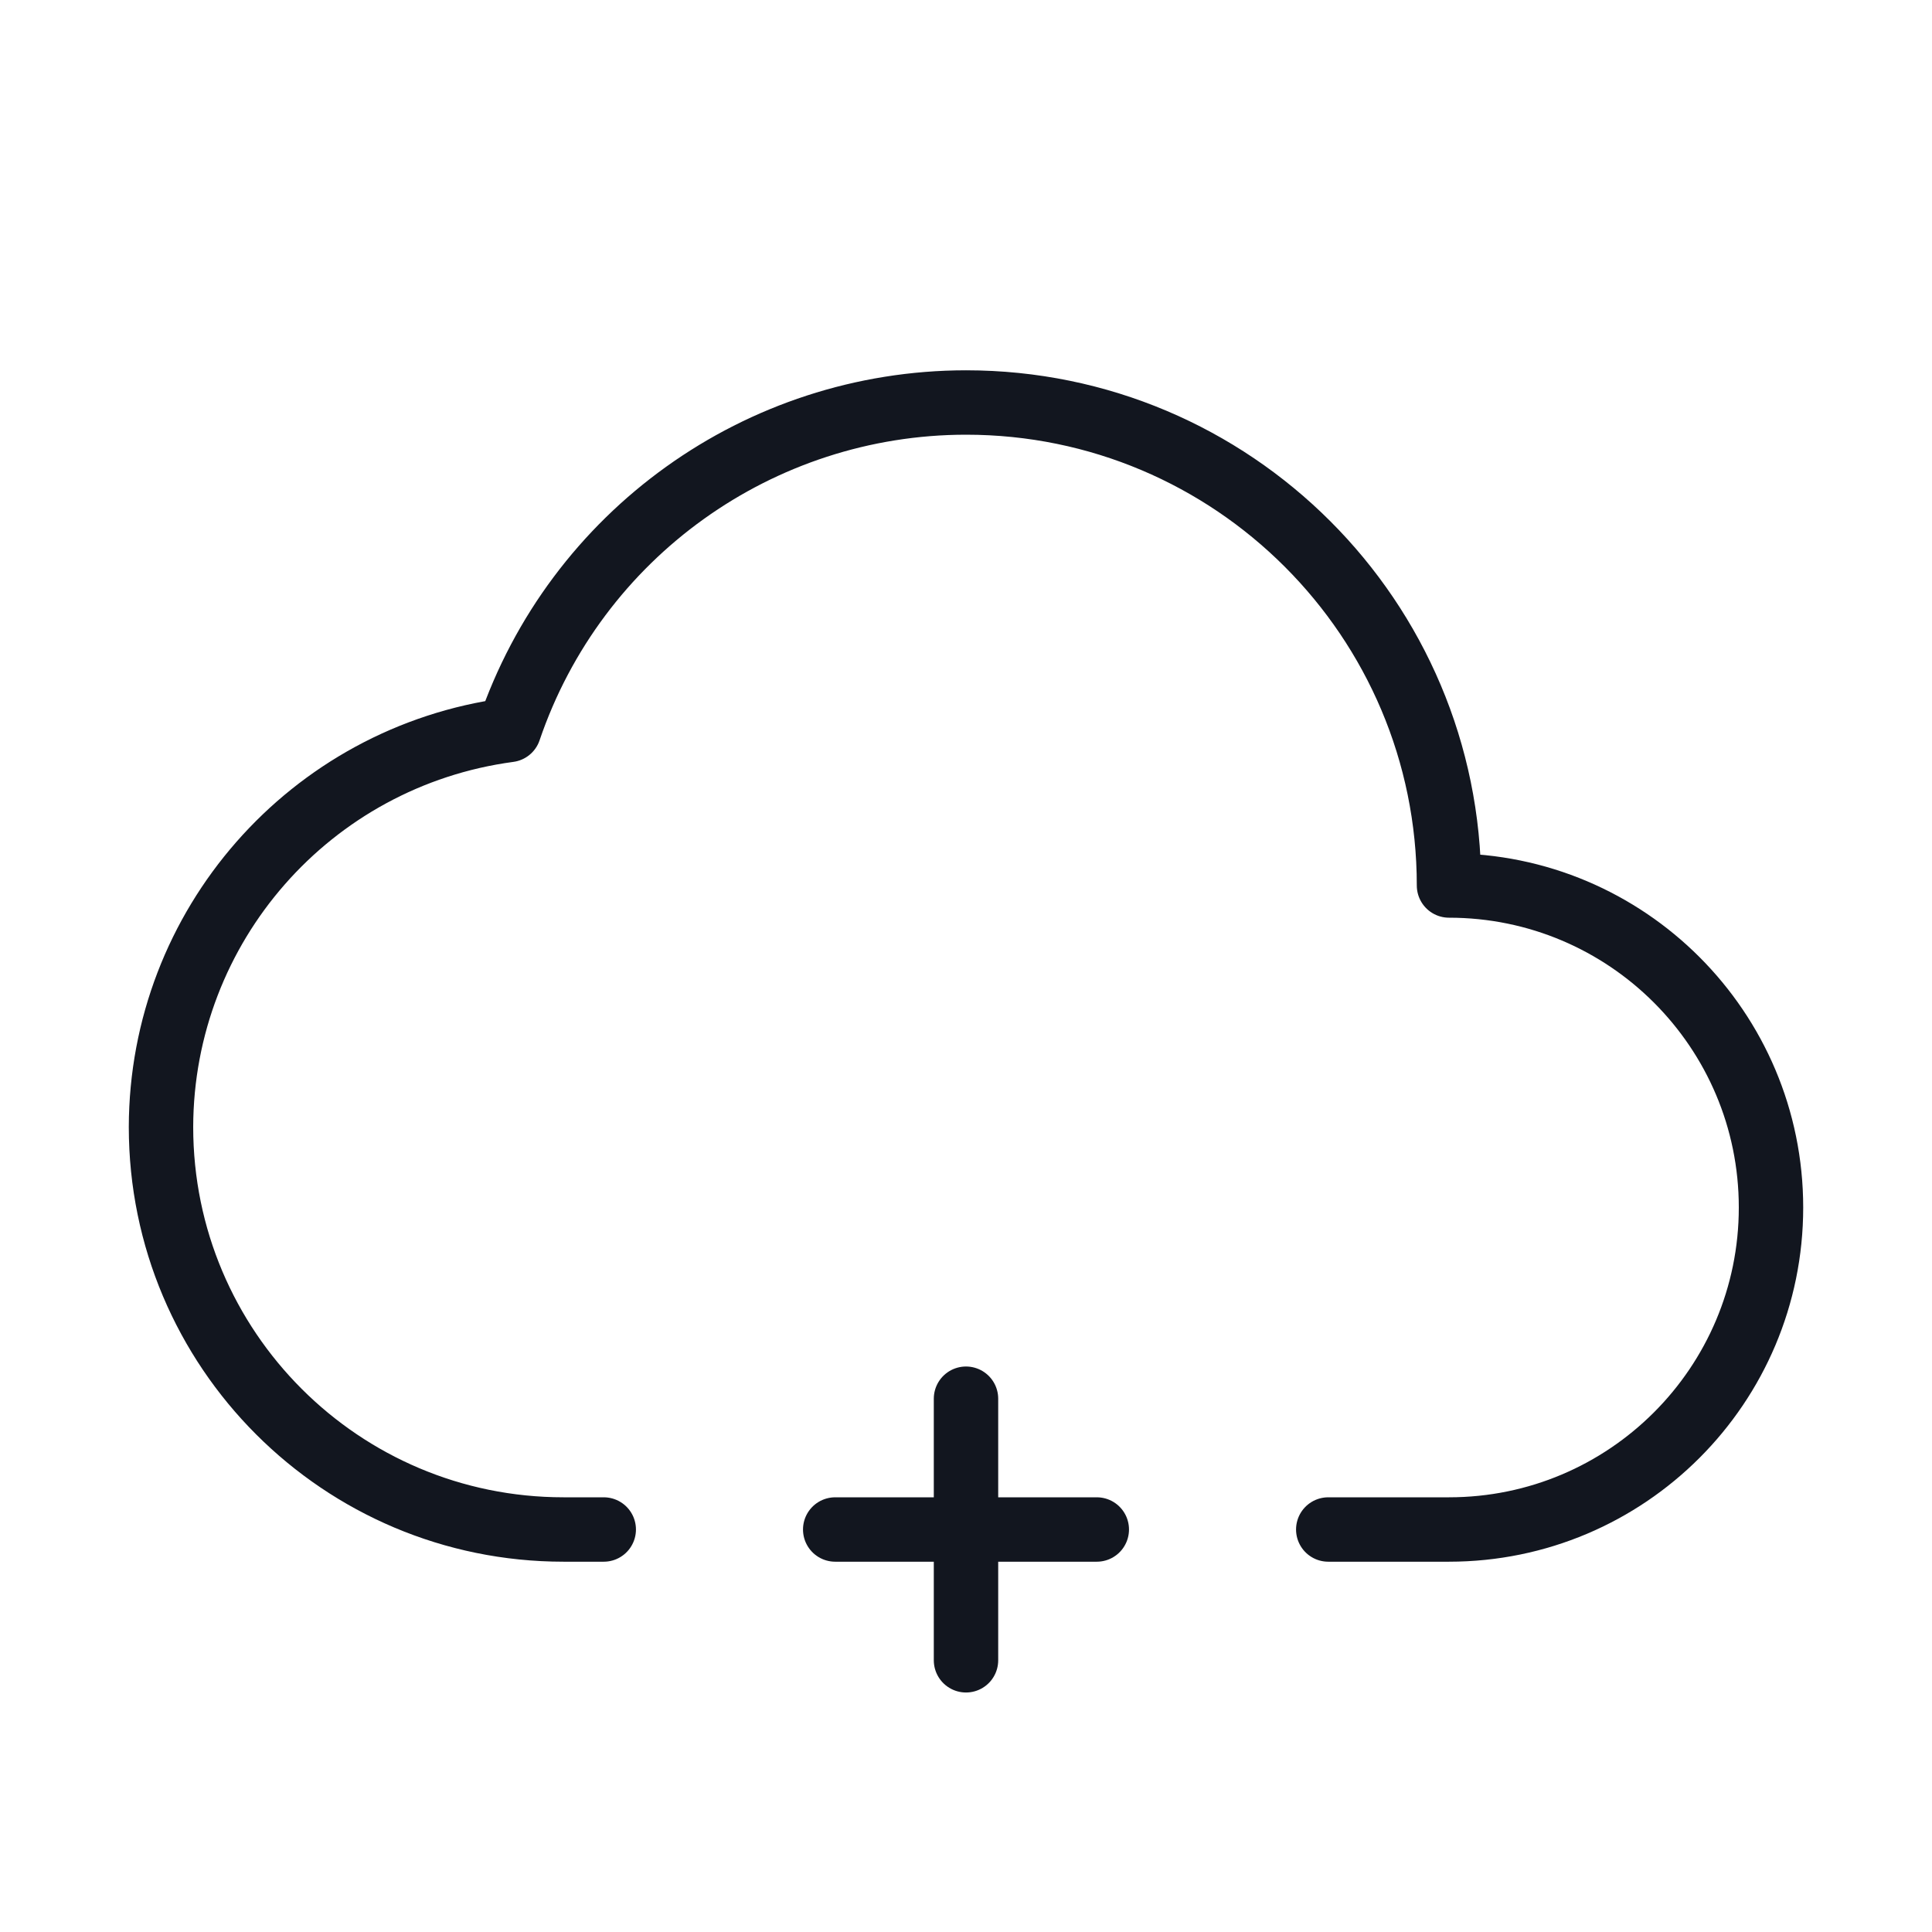 <svg width="30" height="30" viewBox="0 0 30 30" fill="none" xmlns="http://www.w3.org/2000/svg">
<path d="M20.625 23.75H22.5C25.261 23.75 27.5 21.511 27.5 18.75V18.75C27.5 15.989 25.261 13.75 22.5 13.75V13.75C22.5 9.608 19.142 6.25 15 6.25V6.25C11.79 6.252 8.938 8.296 7.905 11.335C4.815 11.749 2.506 14.382 2.5 17.5H2.5C2.5 20.952 5.298 23.75 8.75 23.75H9.375" stroke="#12161F" stroke-linecap="round" stroke-linejoin="round"/>
<path d="M12.969 23.75H17.031" stroke="#12161F" stroke-linecap="round" stroke-linejoin="round"/>
<path d="M15 25.781V21.719" stroke="#12161F" stroke-linecap="round" stroke-linejoin="round"/>
</svg>
